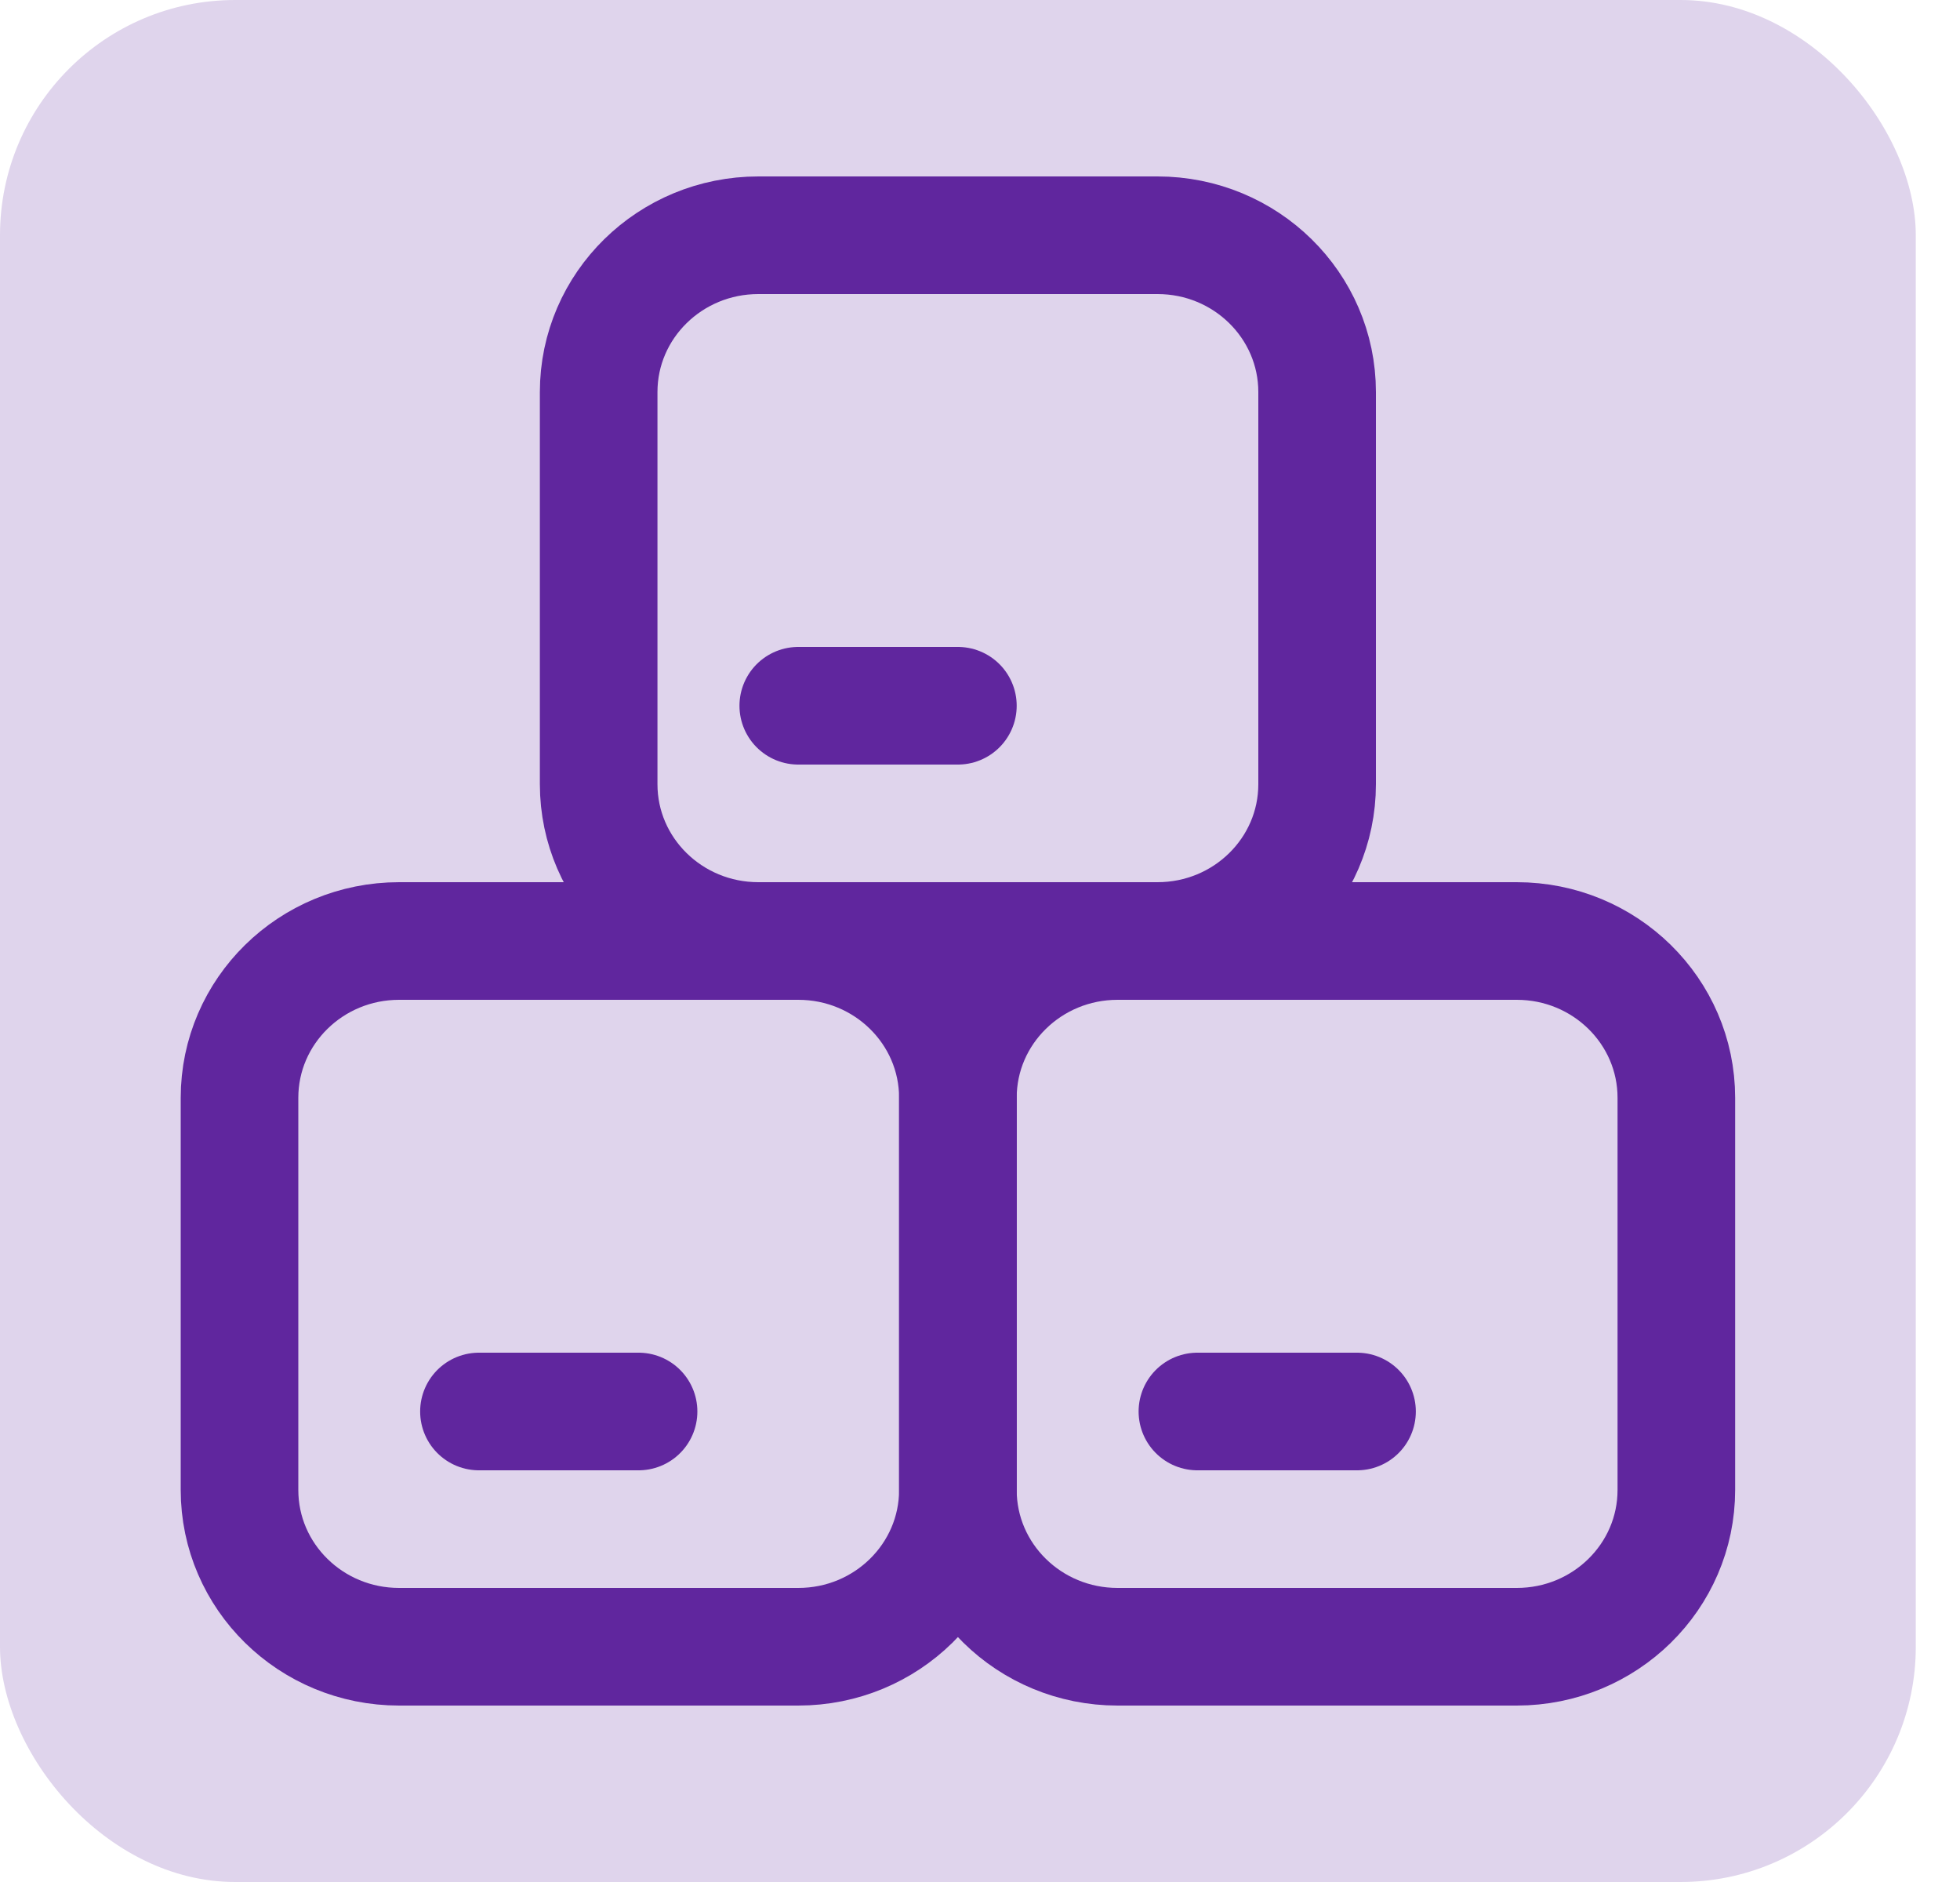 <?xml version="1.0" encoding="UTF-8"?> <svg xmlns="http://www.w3.org/2000/svg" width="25" height="24" viewBox="0 0 25 24" fill="none"><rect width="24.436" height="24" rx="3" fill="#DFD4EC"></rect><path fill-rule="evenodd" clip-rule="evenodd" d="M19.346 21H14.255C13.13 21 12.218 20.105 12.218 19V14C12.218 12.895 13.13 12 14.255 12H19.346C20.471 12 21.382 12.895 21.382 14V19C21.382 20.105 20.471 21 19.346 21Z" stroke="#60269E" stroke-width="1.5" stroke-linecap="round" stroke-linejoin="round"></path><path fill-rule="evenodd" clip-rule="evenodd" d="M10.182 21H5.091C3.966 21 3.055 20.105 3.055 19V14C3.055 12.895 3.966 12 5.091 12H10.182C11.307 12 12.218 12.895 12.218 14V19C12.218 20.105 11.307 21 10.182 21Z" stroke="#60269E" stroke-width="1.5" stroke-linecap="round" stroke-linejoin="round"></path><path fill-rule="evenodd" clip-rule="evenodd" d="M14.764 12H9.673C8.548 12 7.636 11.105 7.636 10V5C7.636 3.895 8.548 3 9.673 3H14.764C15.889 3 16.8 3.895 16.8 5V10C16.8 11.105 15.889 12 14.764 12Z" stroke="#60269E" stroke-width="1.5" stroke-linecap="round" stroke-linejoin="round"></path><path d="M6.109 18H8.145" stroke="#60269E" stroke-width="1.5" stroke-linecap="round" stroke-linejoin="round"></path><path d="M10.182 9H12.218" stroke="#60269E" stroke-width="1.5" stroke-linecap="round" stroke-linejoin="round"></path><path d="M15.273 18H17.309" stroke="#60269E" stroke-width="1.5" stroke-linecap="round" stroke-linejoin="round"></path></svg> 